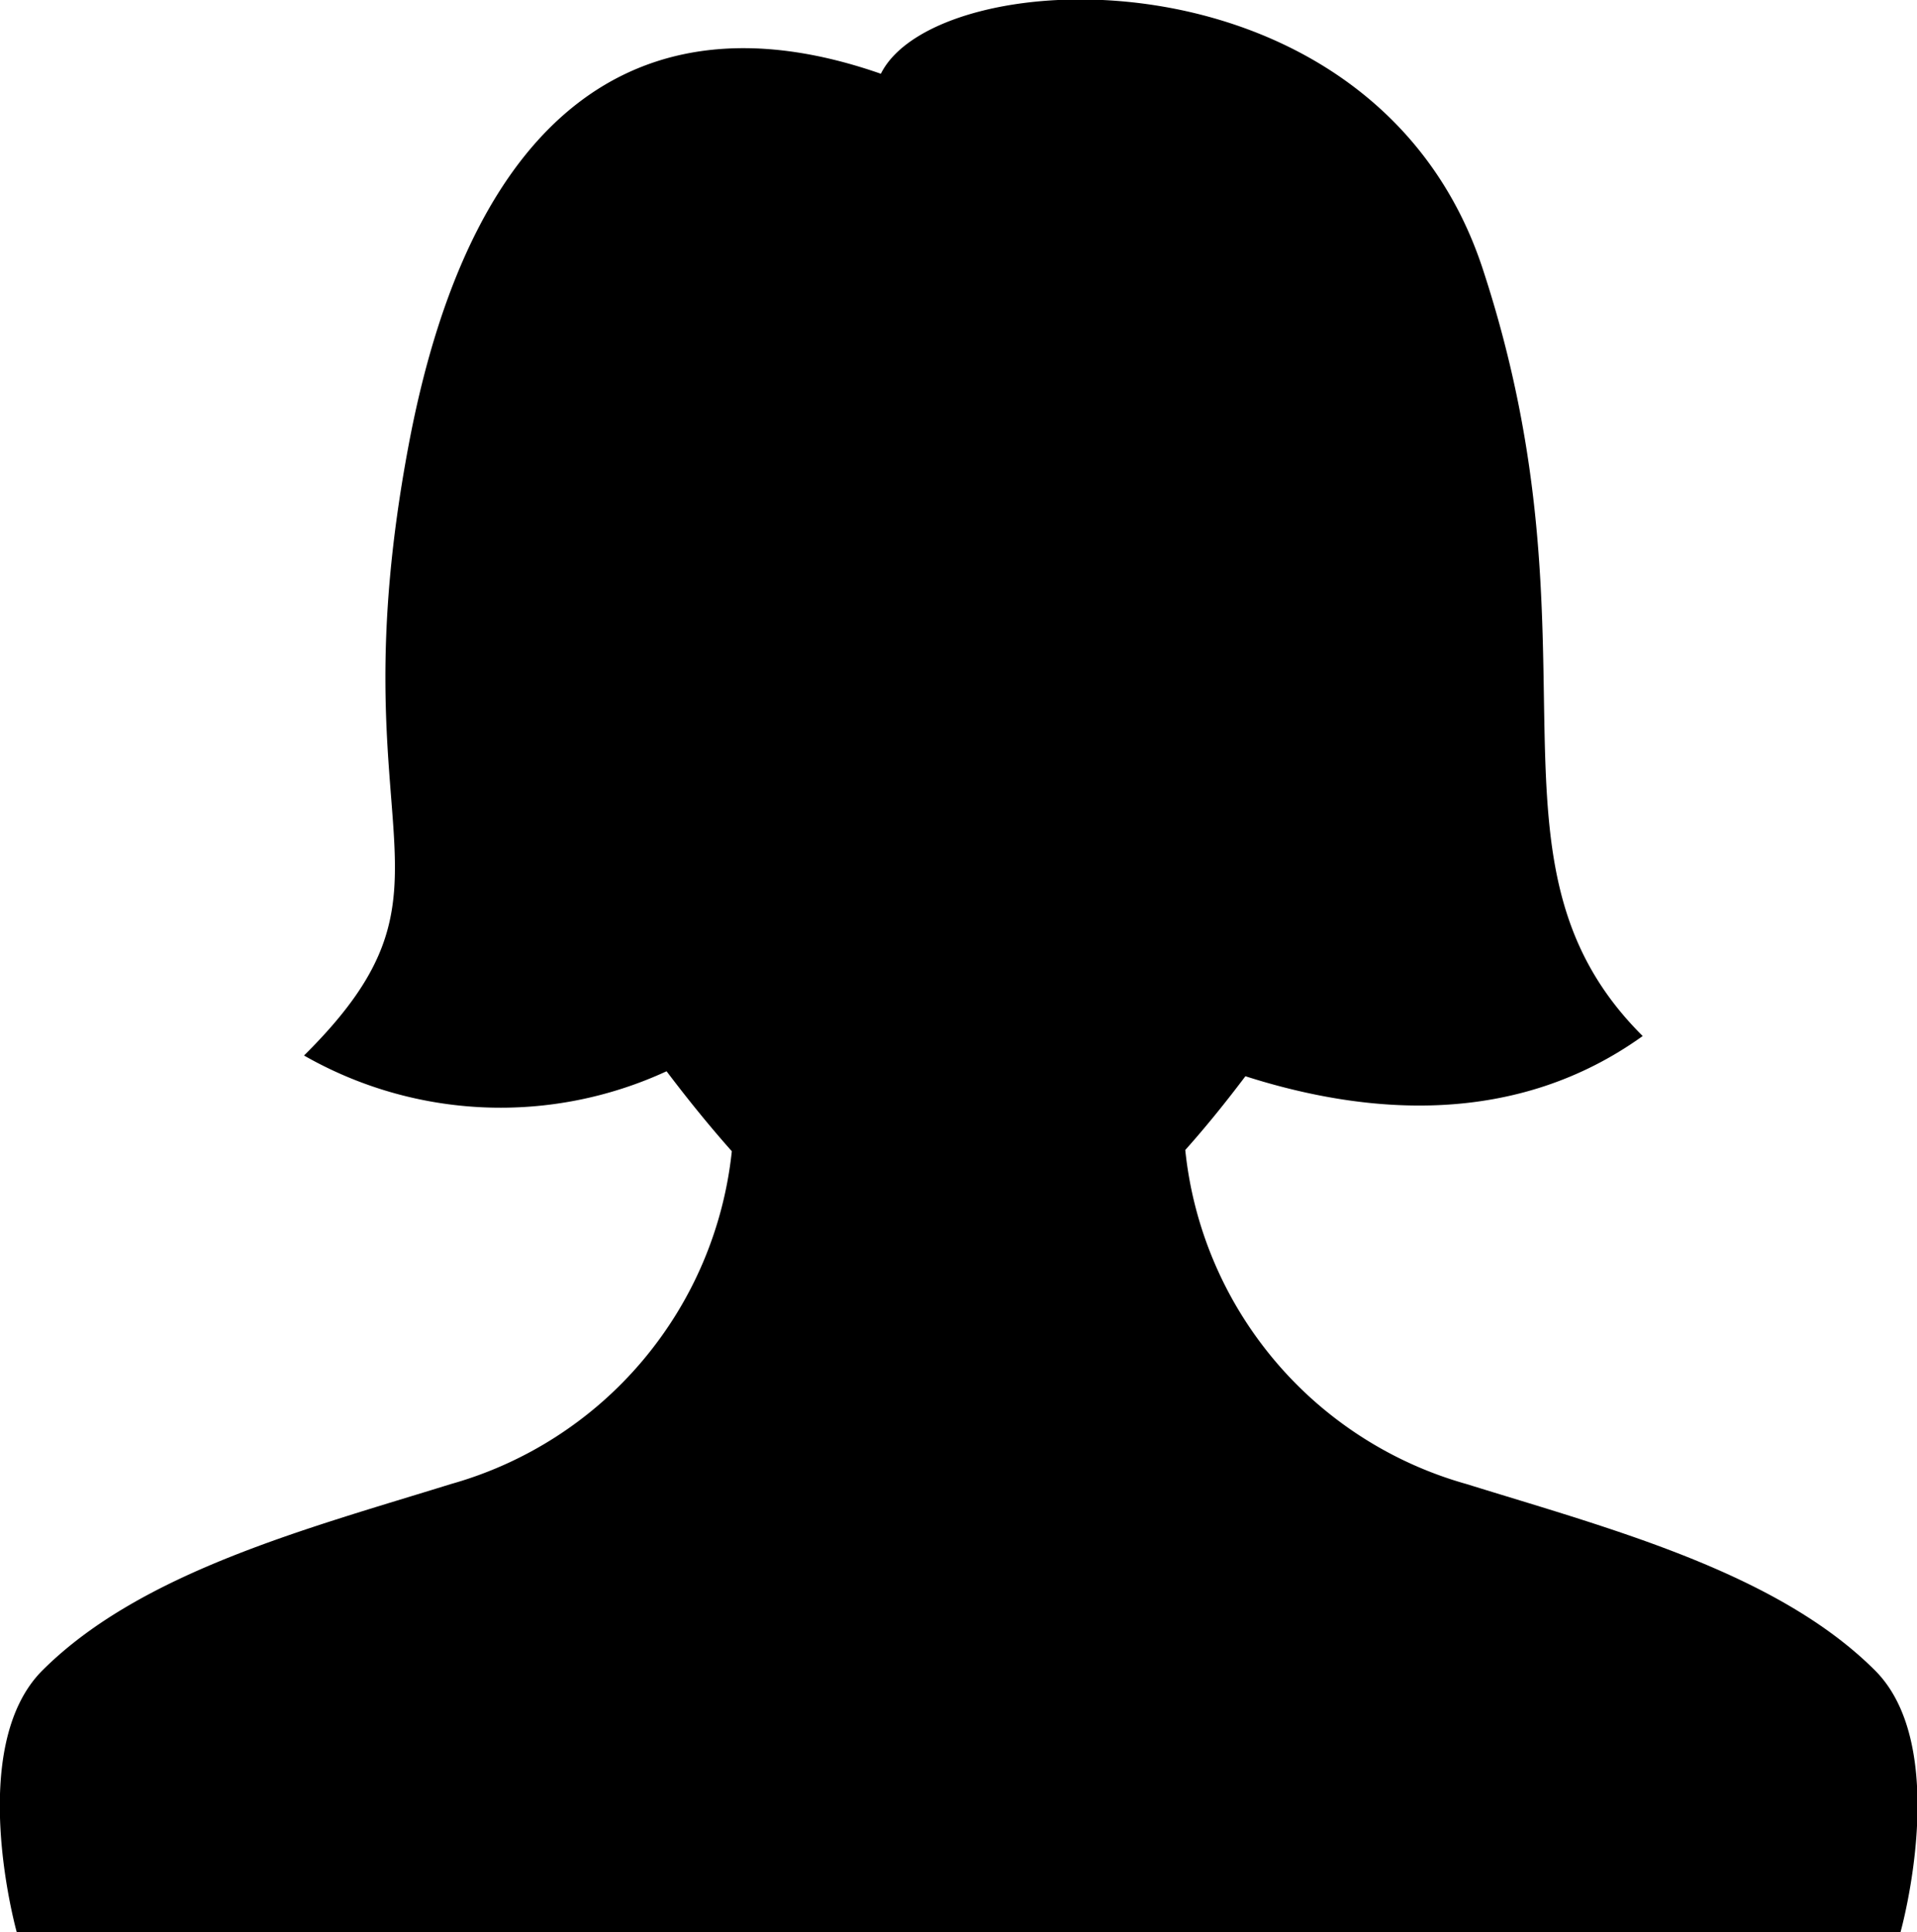 <svg xmlns="http://www.w3.org/2000/svg" width="46.25" height="46.62" viewBox="0 0 46.25 46.62">
  <defs>
    <style>
      .cls-1 {
        fill-rule: evenodd;
      }
    </style>
  </defs>
  <path id="シェイプ_10" data-name="シェイプ 10" class="cls-1" d="M672.01,2696.24c-2.38-2.37-6.411-3.42-9.85-4.49a9.37,9.37,0,0,1-6.783-8.06c0.5-.56.984-1.16,1.451-1.78,2.972,0.95,6.533,1.22,9.585-.97-4.2-4.18-.83-9.3-3.862-18.52-2.581-7.84-13.154-7.45-14.518-4.7-5.608-1.96-9.837.67-11.395,8.97-1.79,9.54,1.68,10.55-2.522,14.72a9.557,9.557,0,0,0,8.747.38c0.506,0.67,1.032,1.32,1.574,1.93a9.36,9.36,0,0,1-6.775,8.03c-3.443,1.07-7.47,2.12-9.85,4.49-1.877,1.86-.628,6.32-0.628,6.32h45.45S673.887,2698.1,672.01,2696.24Z" transform="translate(-626.781 -2655.94)"/>
</svg>
